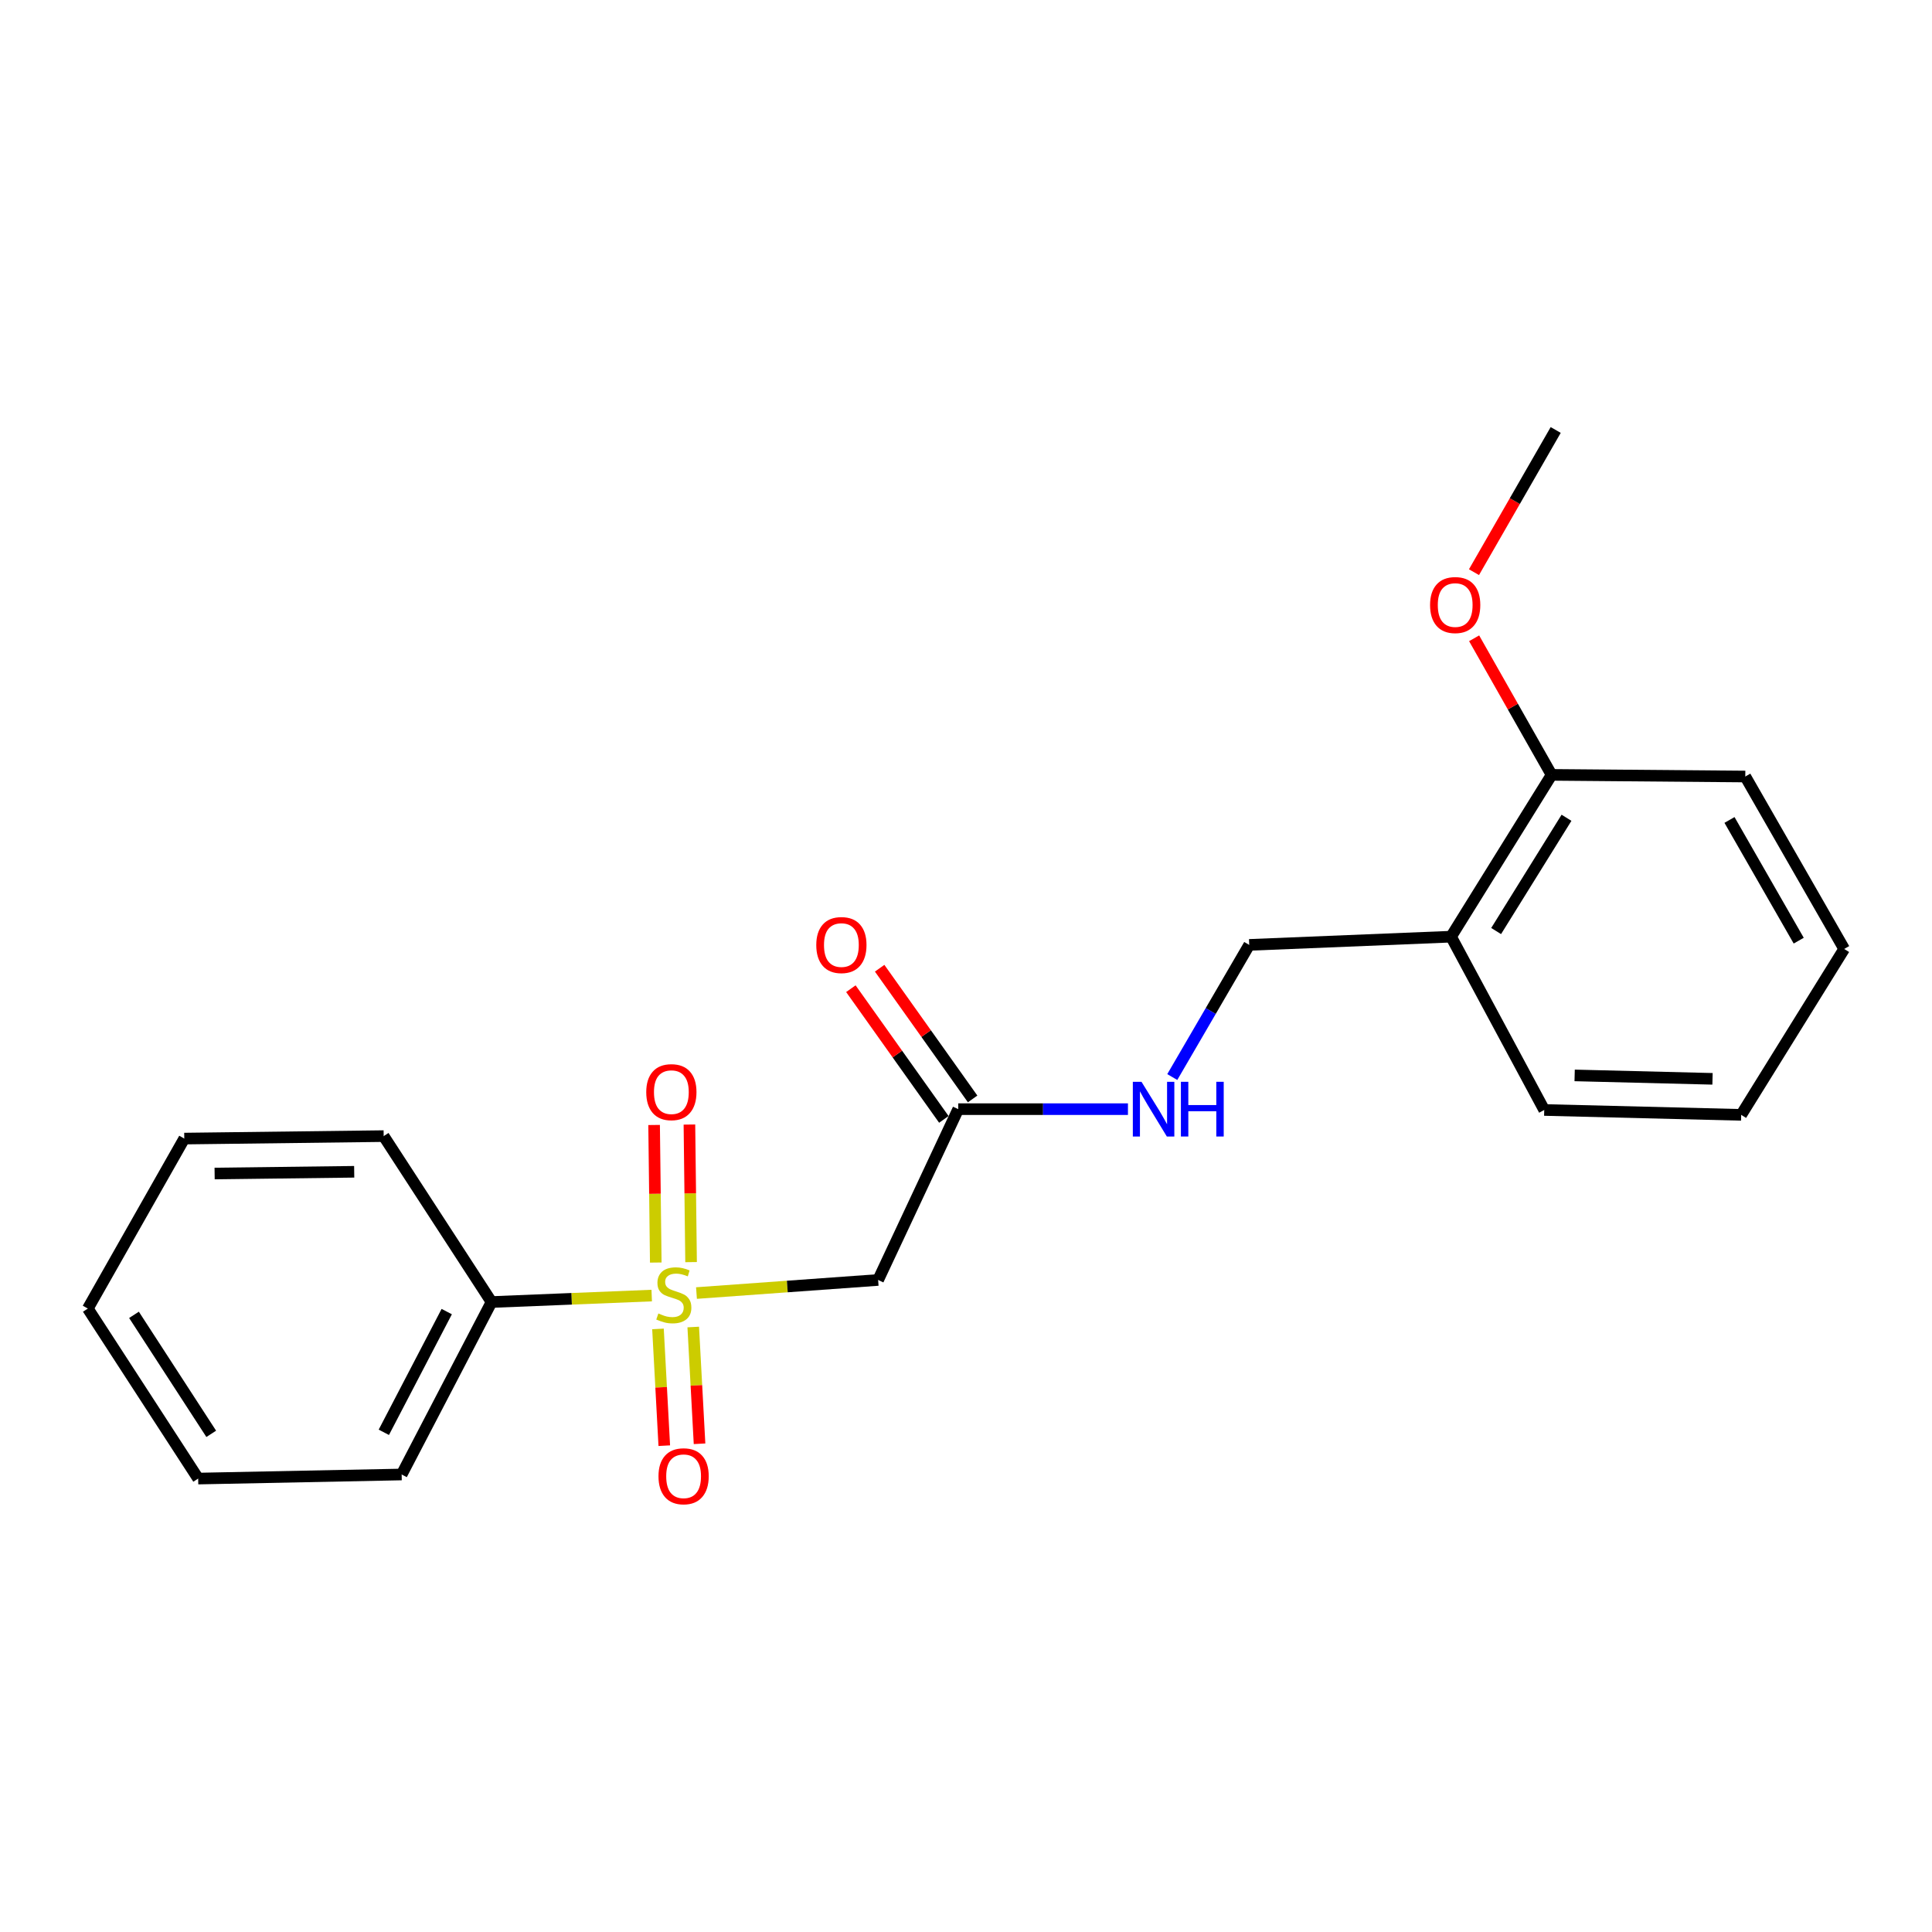 <?xml version='1.0' encoding='iso-8859-1'?>
<svg version='1.1' baseProfile='full'
              xmlns='http://www.w3.org/2000/svg'
                      xmlns:rdkit='http://www.rdkit.org/xml'
                      xmlns:xlink='http://www.w3.org/1999/xlink'
                  xml:space='preserve'
width='1000px' height='1000px' viewBox='0 0 1000 1000'>
<!-- END OF HEADER -->
<rect style='opacity:1.0;fill:#FFFFFF;stroke:none' width='1000' height='1000' x='0' y='0'> </rect>
<path class='bond-0' d='M 360.496,669.279 L 407.508,665.893' style='fill:none;fill-rule:evenodd;stroke:#CCCC00;stroke-width:6px;stroke-linecap:butt;stroke-linejoin:miter;stroke-opacity:1' />
<path class='bond-0' d='M 407.508,665.893 L 454.52,662.508' style='fill:none;fill-rule:evenodd;stroke:#000000;stroke-width:6px;stroke-linecap:butt;stroke-linejoin:miter;stroke-opacity:1' />
<path class='bond-2' d='M 340.57,687.847 L 342.201,718.064' style='fill:none;fill-rule:evenodd;stroke:#CCCC00;stroke-width:6px;stroke-linecap:butt;stroke-linejoin:miter;stroke-opacity:1' />
<path class='bond-2' d='M 342.201,718.064 L 343.831,748.281' style='fill:none;fill-rule:evenodd;stroke:#FF0000;stroke-width:6px;stroke-linecap:butt;stroke-linejoin:miter;stroke-opacity:1' />
<path class='bond-2' d='M 358.821,686.862 L 360.451,717.079' style='fill:none;fill-rule:evenodd;stroke:#CCCC00;stroke-width:6px;stroke-linecap:butt;stroke-linejoin:miter;stroke-opacity:1' />
<path class='bond-2' d='M 360.451,717.079 L 362.082,747.296' style='fill:none;fill-rule:evenodd;stroke:#FF0000;stroke-width:6px;stroke-linecap:butt;stroke-linejoin:miter;stroke-opacity:1' />
<path class='bond-3' d='M 357.701,653.27 L 357.27,617.668' style='fill:none;fill-rule:evenodd;stroke:#CCCC00;stroke-width:6px;stroke-linecap:butt;stroke-linejoin:miter;stroke-opacity:1' />
<path class='bond-3' d='M 357.27,617.668 L 356.84,582.066' style='fill:none;fill-rule:evenodd;stroke:#FF0000;stroke-width:6px;stroke-linecap:butt;stroke-linejoin:miter;stroke-opacity:1' />
<path class='bond-3' d='M 339.425,653.491 L 338.995,617.889' style='fill:none;fill-rule:evenodd;stroke:#CCCC00;stroke-width:6px;stroke-linecap:butt;stroke-linejoin:miter;stroke-opacity:1' />
<path class='bond-3' d='M 338.995,617.889 L 338.564,582.287' style='fill:none;fill-rule:evenodd;stroke:#FF0000;stroke-width:6px;stroke-linecap:butt;stroke-linejoin:miter;stroke-opacity:1' />
<path class='bond-4' d='M 337.325,670.585 L 295.87,672.258' style='fill:none;fill-rule:evenodd;stroke:#CCCC00;stroke-width:6px;stroke-linecap:butt;stroke-linejoin:miter;stroke-opacity:1' />
<path class='bond-4' d='M 295.87,672.258 L 254.414,673.931' style='fill:none;fill-rule:evenodd;stroke:#000000;stroke-width:6px;stroke-linecap:butt;stroke-linejoin:miter;stroke-opacity:1' />
<path class='bond-1' d='M 454.52,662.508 L 495.979,574.097' style='fill:none;fill-rule:evenodd;stroke:#000000;stroke-width:6px;stroke-linecap:butt;stroke-linejoin:miter;stroke-opacity:1' />
<path class='bond-6' d='M 495.979,574.097 L 539.902,574.097' style='fill:none;fill-rule:evenodd;stroke:#000000;stroke-width:6px;stroke-linecap:butt;stroke-linejoin:miter;stroke-opacity:1' />
<path class='bond-6' d='M 539.902,574.097 L 583.825,574.097' style='fill:none;fill-rule:evenodd;stroke:#0000FF;stroke-width:6px;stroke-linecap:butt;stroke-linejoin:miter;stroke-opacity:1' />
<path class='bond-9' d='M 503.426,568.8 L 479.364,534.974' style='fill:none;fill-rule:evenodd;stroke:#000000;stroke-width:6px;stroke-linecap:butt;stroke-linejoin:miter;stroke-opacity:1' />
<path class='bond-9' d='M 479.364,534.974 L 455.303,501.148' style='fill:none;fill-rule:evenodd;stroke:#FF0000;stroke-width:6px;stroke-linecap:butt;stroke-linejoin:miter;stroke-opacity:1' />
<path class='bond-9' d='M 488.532,579.394 L 464.471,545.568' style='fill:none;fill-rule:evenodd;stroke:#000000;stroke-width:6px;stroke-linecap:butt;stroke-linejoin:miter;stroke-opacity:1' />
<path class='bond-9' d='M 464.471,545.568 L 440.409,511.743' style='fill:none;fill-rule:evenodd;stroke:#FF0000;stroke-width:6px;stroke-linecap:butt;stroke-linejoin:miter;stroke-opacity:1' />
<path class='bond-12' d='M 254.414,673.931 L 207.899,763.195' style='fill:none;fill-rule:evenodd;stroke:#000000;stroke-width:6px;stroke-linecap:butt;stroke-linejoin:miter;stroke-opacity:1' />
<path class='bond-12' d='M 231.229,678.875 L 198.668,741.359' style='fill:none;fill-rule:evenodd;stroke:#000000;stroke-width:6px;stroke-linecap:butt;stroke-linejoin:miter;stroke-opacity:1' />
<path class='bond-13' d='M 254.414,673.931 L 198.588,588.048' style='fill:none;fill-rule:evenodd;stroke:#000000;stroke-width:6px;stroke-linecap:butt;stroke-linejoin:miter;stroke-opacity:1' />
<path class='bond-5' d='M 751.069,484.822 L 646.594,489.077' style='fill:none;fill-rule:evenodd;stroke:#000000;stroke-width:6px;stroke-linecap:butt;stroke-linejoin:miter;stroke-opacity:1' />
<path class='bond-8' d='M 751.069,484.822 L 803.098,401.072' style='fill:none;fill-rule:evenodd;stroke:#000000;stroke-width:6px;stroke-linecap:butt;stroke-linejoin:miter;stroke-opacity:1' />
<path class='bond-8' d='M 774.398,481.905 L 810.819,423.279' style='fill:none;fill-rule:evenodd;stroke:#000000;stroke-width:6px;stroke-linecap:butt;stroke-linejoin:miter;stroke-opacity:1' />
<path class='bond-11' d='M 751.069,484.822 L 799.29,574.523' style='fill:none;fill-rule:evenodd;stroke:#000000;stroke-width:6px;stroke-linecap:butt;stroke-linejoin:miter;stroke-opacity:1' />
<path class='bond-7' d='M 606.769,557.477 L 626.682,523.277' style='fill:none;fill-rule:evenodd;stroke:#0000FF;stroke-width:6px;stroke-linecap:butt;stroke-linejoin:miter;stroke-opacity:1' />
<path class='bond-7' d='M 626.682,523.277 L 646.594,489.077' style='fill:none;fill-rule:evenodd;stroke:#000000;stroke-width:6px;stroke-linecap:butt;stroke-linejoin:miter;stroke-opacity:1' />
<path class='bond-10' d='M 803.098,401.072 L 783.052,365.724' style='fill:none;fill-rule:evenodd;stroke:#000000;stroke-width:6px;stroke-linecap:butt;stroke-linejoin:miter;stroke-opacity:1' />
<path class='bond-10' d='M 783.052,365.724 L 763.006,330.376' style='fill:none;fill-rule:evenodd;stroke:#FF0000;stroke-width:6px;stroke-linecap:butt;stroke-linejoin:miter;stroke-opacity:1' />
<path class='bond-14' d='M 803.098,401.072 L 903.359,401.925' style='fill:none;fill-rule:evenodd;stroke:#000000;stroke-width:6px;stroke-linecap:butt;stroke-linejoin:miter;stroke-opacity:1' />
<path class='bond-15' d='M 762.931,296.157 L 784.081,259.355' style='fill:none;fill-rule:evenodd;stroke:#FF0000;stroke-width:6px;stroke-linecap:butt;stroke-linejoin:miter;stroke-opacity:1' />
<path class='bond-15' d='M 784.081,259.355 L 805.23,222.554' style='fill:none;fill-rule:evenodd;stroke:#000000;stroke-width:6px;stroke-linecap:butt;stroke-linejoin:miter;stroke-opacity:1' />
<path class='bond-16' d='M 799.29,574.523 L 901.237,577.052' style='fill:none;fill-rule:evenodd;stroke:#000000;stroke-width:6px;stroke-linecap:butt;stroke-linejoin:miter;stroke-opacity:1' />
<path class='bond-16' d='M 815.035,556.631 L 886.398,558.401' style='fill:none;fill-rule:evenodd;stroke:#000000;stroke-width:6px;stroke-linecap:butt;stroke-linejoin:miter;stroke-opacity:1' />
<path class='bond-17' d='M 207.899,763.195 L 102.571,765.307' style='fill:none;fill-rule:evenodd;stroke:#000000;stroke-width:6px;stroke-linecap:butt;stroke-linejoin:miter;stroke-opacity:1' />
<path class='bond-18' d='M 198.588,588.048 L 95.382,589.328' style='fill:none;fill-rule:evenodd;stroke:#000000;stroke-width:6px;stroke-linecap:butt;stroke-linejoin:miter;stroke-opacity:1' />
<path class='bond-18' d='M 183.333,606.516 L 111.089,607.412' style='fill:none;fill-rule:evenodd;stroke:#000000;stroke-width:6px;stroke-linecap:butt;stroke-linejoin:miter;stroke-opacity:1' />
<path class='bond-22' d='M 903.359,401.925 L 954.545,491.179' style='fill:none;fill-rule:evenodd;stroke:#000000;stroke-width:6px;stroke-linecap:butt;stroke-linejoin:miter;stroke-opacity:1' />
<path class='bond-22' d='M 895.182,424.406 L 931.012,486.883' style='fill:none;fill-rule:evenodd;stroke:#000000;stroke-width:6px;stroke-linecap:butt;stroke-linejoin:miter;stroke-opacity:1' />
<path class='bond-19' d='M 901.237,577.052 L 954.545,491.179' style='fill:none;fill-rule:evenodd;stroke:#000000;stroke-width:6px;stroke-linecap:butt;stroke-linejoin:miter;stroke-opacity:1' />
<path class='bond-21' d='M 102.571,765.307 L 45.455,677.313' style='fill:none;fill-rule:evenodd;stroke:#000000;stroke-width:6px;stroke-linecap:butt;stroke-linejoin:miter;stroke-opacity:1' />
<path class='bond-21' d='M 109.334,742.157 L 69.353,680.561' style='fill:none;fill-rule:evenodd;stroke:#000000;stroke-width:6px;stroke-linecap:butt;stroke-linejoin:miter;stroke-opacity:1' />
<path class='bond-20' d='M 95.382,589.328 L 45.455,677.313' style='fill:none;fill-rule:evenodd;stroke:#000000;stroke-width:6px;stroke-linecap:butt;stroke-linejoin:miter;stroke-opacity:1' />
<path  class='atom-0' d='M 340.766 679.843
Q 341.086 679.963, 342.406 680.523
Q 343.726 681.083, 345.166 681.443
Q 346.646 681.763, 348.086 681.763
Q 350.766 681.763, 352.326 680.483
Q 353.886 679.163, 353.886 676.883
Q 353.886 675.323, 353.086 674.363
Q 352.326 673.403, 351.126 672.883
Q 349.926 672.363, 347.926 671.763
Q 345.406 671.003, 343.886 670.283
Q 342.406 669.563, 341.326 668.043
Q 340.286 666.523, 340.286 663.963
Q 340.286 660.403, 342.686 658.203
Q 345.126 656.003, 349.926 656.003
Q 353.206 656.003, 356.926 657.563
L 356.006 660.643
Q 352.606 659.243, 350.046 659.243
Q 347.286 659.243, 345.766 660.403
Q 344.246 661.523, 344.286 663.483
Q 344.286 665.003, 345.046 665.923
Q 345.846 666.843, 346.966 667.363
Q 348.126 667.883, 350.046 668.483
Q 352.606 669.283, 354.126 670.083
Q 355.646 670.883, 356.726 672.523
Q 357.846 674.123, 357.846 676.883
Q 357.846 680.803, 355.206 682.923
Q 352.606 685.003, 348.246 685.003
Q 345.726 685.003, 343.806 684.443
Q 341.926 683.923, 339.686 683.003
L 340.766 679.843
' fill='#CCCC00'/>
<path  class='atom-3' d='M 340.833 764.108
Q 340.833 757.308, 344.193 753.508
Q 347.553 749.708, 353.833 749.708
Q 360.113 749.708, 363.473 753.508
Q 366.833 757.308, 366.833 764.108
Q 366.833 770.988, 363.433 774.908
Q 360.033 778.788, 353.833 778.788
Q 347.593 778.788, 344.193 774.908
Q 340.833 771.028, 340.833 764.108
M 353.833 775.588
Q 358.153 775.588, 360.473 772.708
Q 362.833 769.788, 362.833 764.108
Q 362.833 758.548, 360.473 755.748
Q 358.153 752.908, 353.833 752.908
Q 349.513 752.908, 347.153 755.708
Q 344.833 758.508, 344.833 764.108
Q 344.833 769.828, 347.153 772.708
Q 349.513 775.588, 353.833 775.588
' fill='#FF0000'/>
<path  class='atom-4' d='M 334.497 565.292
Q 334.497 558.492, 337.857 554.692
Q 341.217 550.892, 347.497 550.892
Q 353.777 550.892, 357.137 554.692
Q 360.497 558.492, 360.497 565.292
Q 360.497 572.172, 357.097 576.092
Q 353.697 579.972, 347.497 579.972
Q 341.257 579.972, 337.857 576.092
Q 334.497 572.212, 334.497 565.292
M 347.497 576.772
Q 351.817 576.772, 354.137 573.892
Q 356.497 570.972, 356.497 565.292
Q 356.497 559.732, 354.137 556.932
Q 351.817 554.092, 347.497 554.092
Q 343.177 554.092, 340.817 556.892
Q 338.497 559.692, 338.497 565.292
Q 338.497 571.012, 340.817 573.892
Q 343.177 576.772, 347.497 576.772
' fill='#FF0000'/>
<path  class='atom-7' d='M 590.833 559.937
L 600.113 574.937
Q 601.033 576.417, 602.513 579.097
Q 603.993 581.777, 604.073 581.937
L 604.073 559.937
L 607.833 559.937
L 607.833 588.257
L 603.953 588.257
L 593.993 571.857
Q 592.833 569.937, 591.593 567.737
Q 590.393 565.537, 590.033 564.857
L 590.033 588.257
L 586.353 588.257
L 586.353 559.937
L 590.833 559.937
' fill='#0000FF'/>
<path  class='atom-7' d='M 611.233 559.937
L 615.073 559.937
L 615.073 571.977
L 629.553 571.977
L 629.553 559.937
L 633.393 559.937
L 633.393 588.257
L 629.553 588.257
L 629.553 575.177
L 615.073 575.177
L 615.073 588.257
L 611.233 588.257
L 611.233 559.937
' fill='#0000FF'/>
<path  class='atom-10' d='M 422.502 489.157
Q 422.502 482.357, 425.862 478.557
Q 429.222 474.757, 435.502 474.757
Q 441.782 474.757, 445.142 478.557
Q 448.502 482.357, 448.502 489.157
Q 448.502 496.037, 445.102 499.957
Q 441.702 503.837, 435.502 503.837
Q 429.262 503.837, 425.862 499.957
Q 422.502 496.077, 422.502 489.157
M 435.502 500.637
Q 439.822 500.637, 442.142 497.757
Q 444.502 494.837, 444.502 489.157
Q 444.502 483.597, 442.142 480.797
Q 439.822 477.957, 435.502 477.957
Q 431.182 477.957, 428.822 480.757
Q 426.502 483.557, 426.502 489.157
Q 426.502 494.877, 428.822 497.757
Q 431.182 500.637, 435.502 500.637
' fill='#FF0000'/>
<path  class='atom-11' d='M 740.201 313.167
Q 740.201 306.367, 743.561 302.567
Q 746.921 298.767, 753.201 298.767
Q 759.481 298.767, 762.841 302.567
Q 766.201 306.367, 766.201 313.167
Q 766.201 320.047, 762.801 323.967
Q 759.401 327.847, 753.201 327.847
Q 746.961 327.847, 743.561 323.967
Q 740.201 320.087, 740.201 313.167
M 753.201 324.647
Q 757.521 324.647, 759.841 321.767
Q 762.201 318.847, 762.201 313.167
Q 762.201 307.607, 759.841 304.807
Q 757.521 301.967, 753.201 301.967
Q 748.881 301.967, 746.521 304.767
Q 744.201 307.567, 744.201 313.167
Q 744.201 318.887, 746.521 321.767
Q 748.881 324.647, 753.201 324.647
' fill='#FF0000'/>
</svg>

